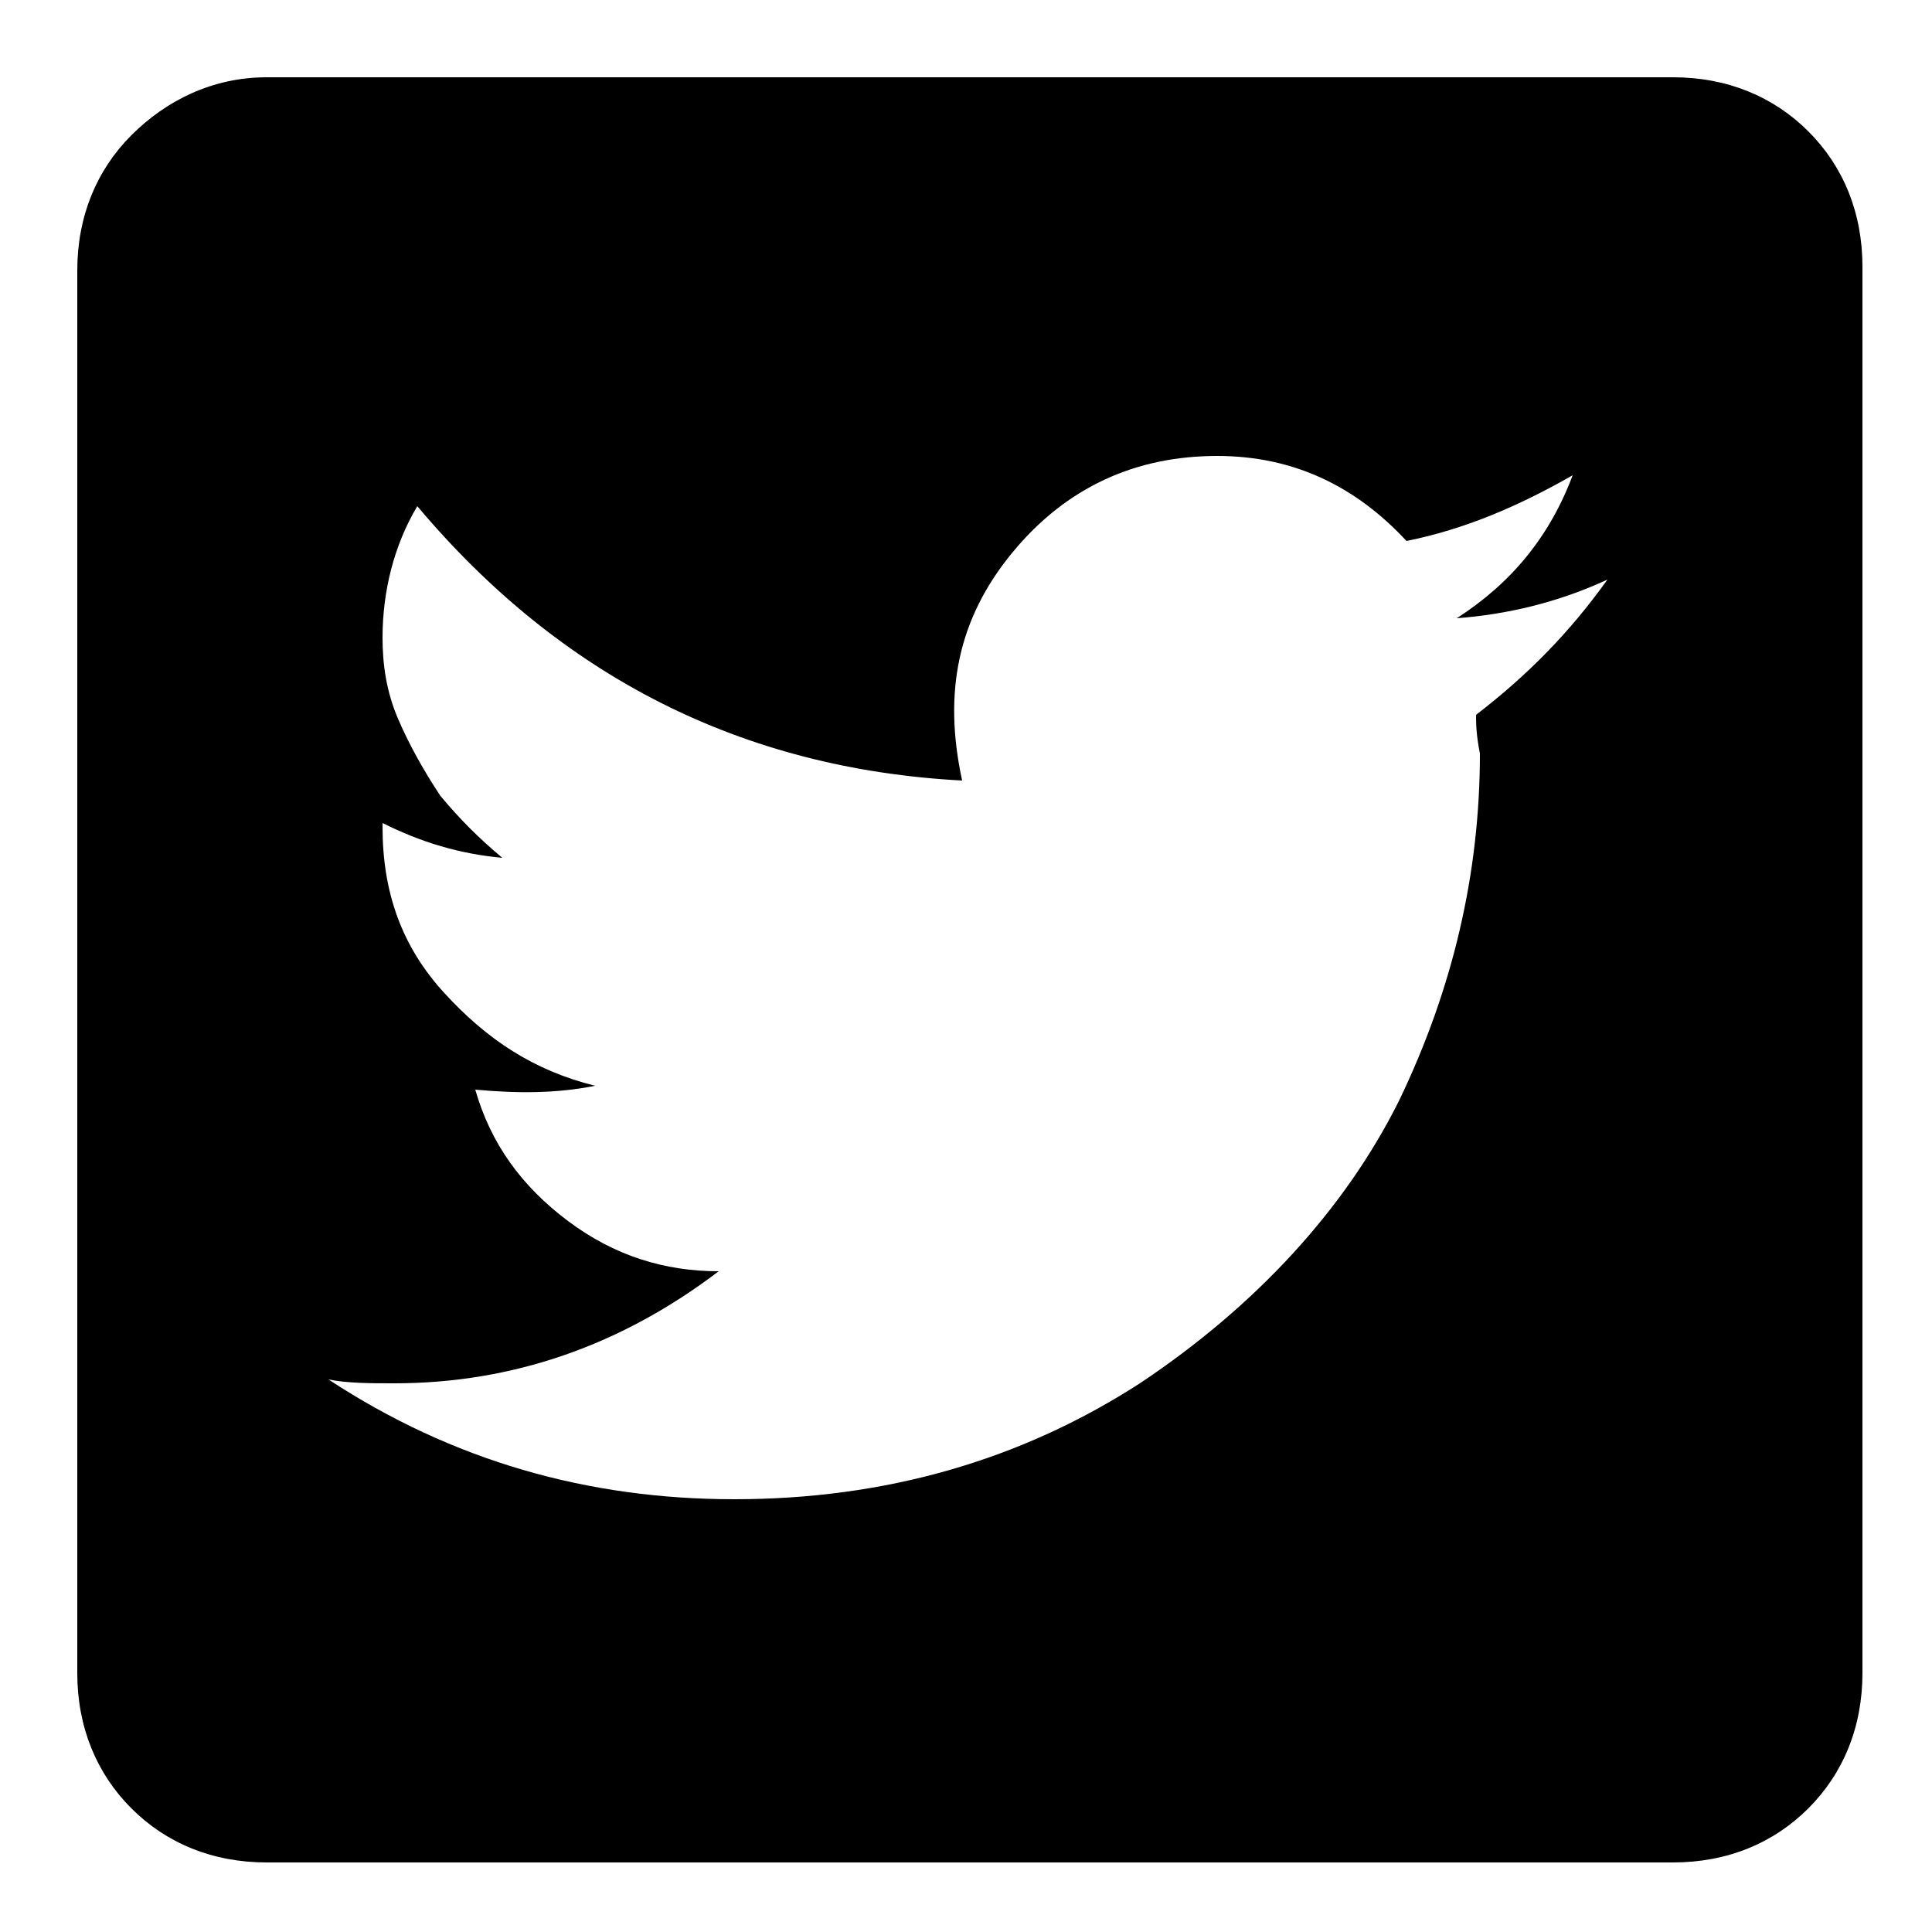 <?xml version="1.0" encoding="utf-8"?>
<!-- Generator: Adobe Illustrator 26.0.2, SVG Export Plug-In . SVG Version: 6.00 Build 0)  -->
<svg version="1.1" id="Ebene_1" xmlns="http://www.w3.org/2000/svg" xmlns:xlink="http://www.w3.org/1999/xlink" x="0px" y="0px"
	 viewBox="0 0 50 50" style="enable-background:new 0 0 50 50;" xml:space="preserve">
<g>
	<path d="M43.3,2c1.4,0,2.6,0.5,3.5,1.4s1.4,2.1,1.4,3.5v36.4c0,1.4-0.5,2.6-1.4,3.5s-2.1,1.4-3.5,1.4H6.9c-1.4,0-2.6-0.5-3.5-1.4
		S2,44.7,2,43.3V7c0-1.4,0.5-2.6,1.4-3.5S5.5,2,6.9,2H43.3z M38.2,18.5c1.3-1,2.4-2.1,3.4-3.5c-1.3,0.6-2.6,0.9-3.9,1
		c1.4-0.9,2.4-2.1,3-3.7c-1.4,0.8-2.8,1.4-4.3,1.7c-1.3-1.4-2.9-2.2-4.9-2.2c-2.1,0-3.9,0.8-5.3,2.5c-1.4,1.7-1.8,3.6-1.3,5.9
		c-5.7-0.3-10.4-2.7-14.1-7.1c-0.6,1-0.9,2.2-0.9,3.4c0,0.7,0.1,1.4,0.4,2.1s0.7,1.4,1.1,2c0.5,0.6,1,1.1,1.6,1.6
		c-1.1-0.1-2.1-0.4-3.1-0.9v0.1c0,1.7,0.5,3.1,1.6,4.3s2.3,2,3.9,2.4c-1,0.2-2,0.2-3.1,0.1c0.4,1.4,1.2,2.5,2.4,3.4s2.5,1.3,3.9,1.3
		c-2.5,1.9-5.3,2.9-8.4,2.9c-0.6,0-1.2,0-1.7-0.1c3.2,2.1,6.7,3.1,10.5,3.1c3.9,0,7.4-1,10.5-3c3-2,5.3-4.5,6.7-7.3
		c1.4-2.9,2.1-5.9,2.1-9C38.2,19,38.2,18.7,38.2,18.5z"/>
</g>
</svg>

